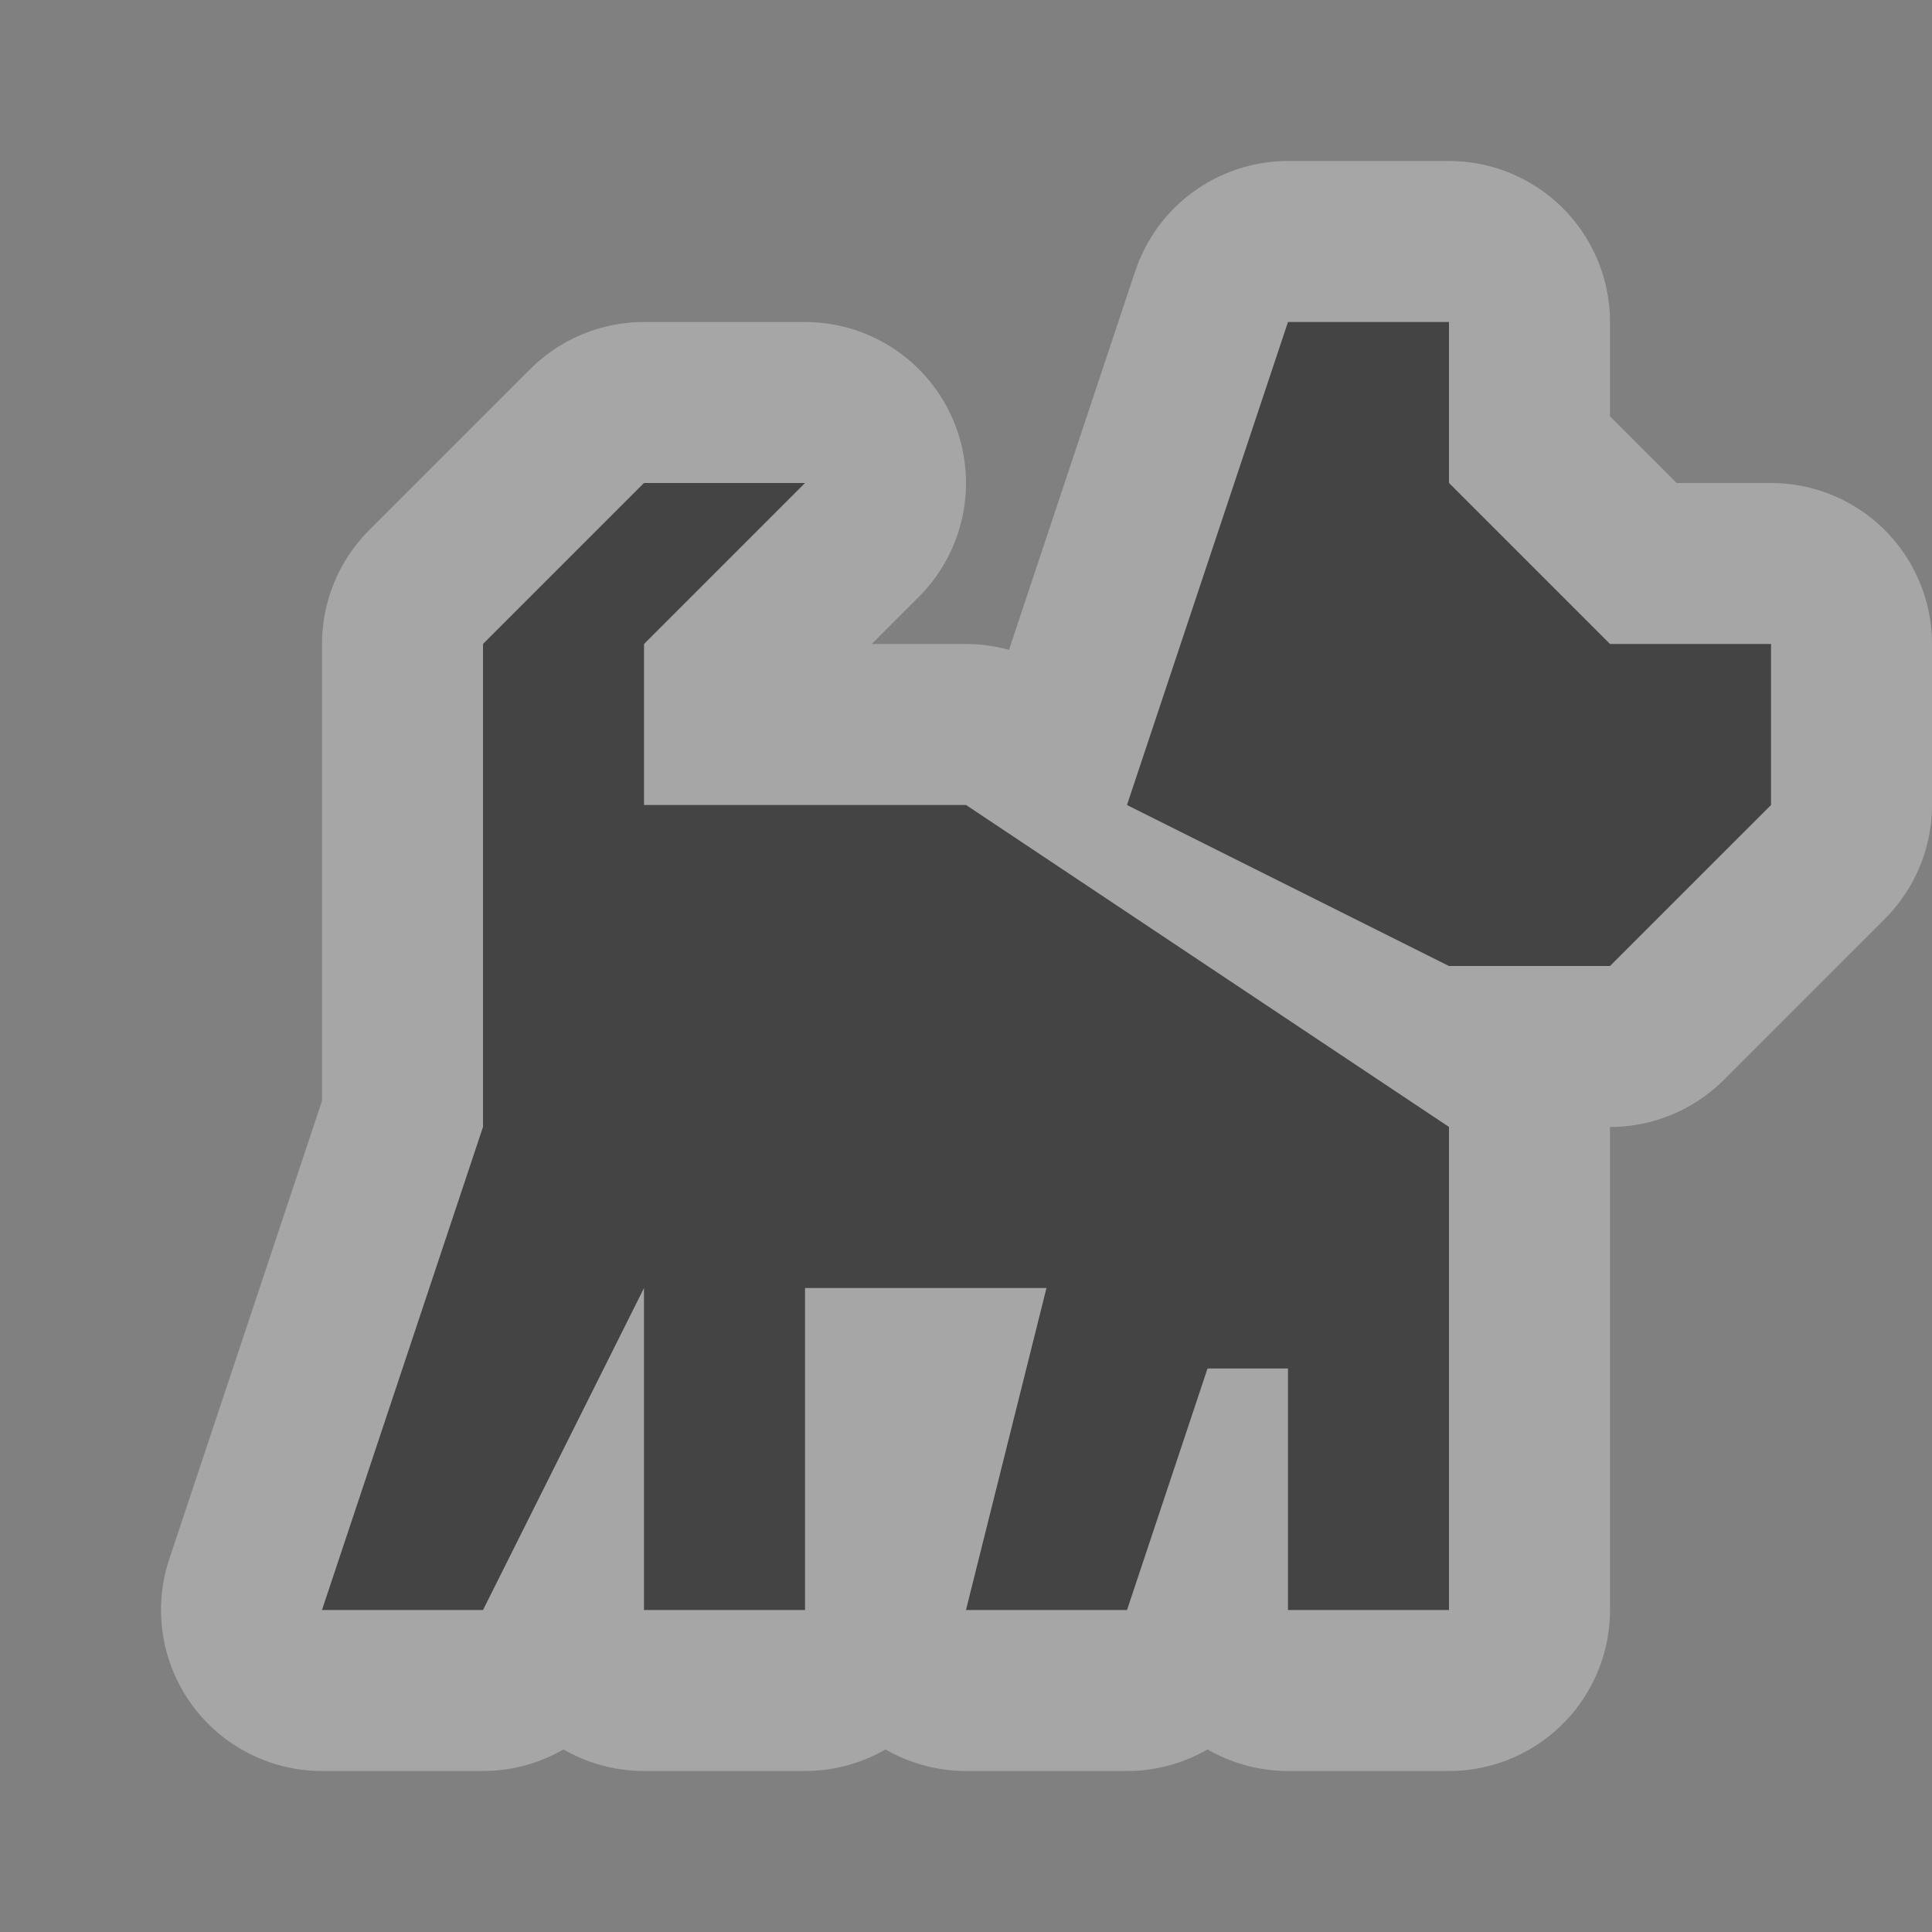 <?xml version="1.0" encoding="UTF-8" standalone="no"?>
<svg
   xmlns:dc="http://purl.org/dc/elements/1.1/"
   xmlns:cc="http://creativecommons.org/ns#"
   xmlns:rdf="http://www.w3.org/1999/02/22-rdf-syntax-ns#"
   xmlns:svg="http://www.w3.org/2000/svg"
   xmlns="http://www.w3.org/2000/svg"
   xmlns:sodipodi="http://sodipodi.sourceforge.net/DTD/sodipodi-0.dtd"
   xmlns:inkscape="http://www.inkscape.org/namespaces/inkscape"
   width="12"
   height="12"
   id="svg3070"
   version="1.1"
   inkscape:version="0.48.4 r9939"
   sodipodi:docname="dog-park-12.svg">
  <rect width="100%" height="100%" fill="#808080" stroke="none"/>
  <defs
     id="defs3080" />
  <sodipodi:namedview
     pagecolor="#ffffff"
     bordercolor="#666666"
     borderopacity="1"
     objecttolerance="10"
     gridtolerance="10"
     guidetolerance="10"
     inkscape:pageopacity="0"
     inkscape:pageshadow="2"
     inkscape:window-width="1920"
     inkscape:window-height="1053"
     id="namedview3078"
     showgrid="false"
     inkscape:zoom="73"
     inkscape:cx="3.6027397"
     inkscape:cy="6"
     inkscape:window-x="0"
     inkscape:window-y="27"
     inkscape:window-maximized="1"
     inkscape:current-layer="svg3070" />
  <path
     style="fill:#444444;fill-opacity:1;stroke:#ffffff;stroke-linejoin:round;stroke-linecap:round;stroke-width:2;stroke-miterlimit:4;stroke-dasharray:none;opacity:0.3"
     id="path4996"
     d="M 8 2 L 7.5 3.5 L 7 5 L 9 6 L 10 6 L 11 5 L 11 4 L 10 4 L 9 3 L 9 2 L 8 2 z M 4 3 L 3 4 L 3 6 L 3 7 L 2 10 L 3 10 L 3.719 8.562 L 4 8 L 4 10 L 5 10 L 5 8 L 6.5 8 L 6 10 L 7 10 L 7.5 8.5 L 8 8.5 L 8 10 L 9 10 L 9 8 L 9 7 L 6 5 L 4 5 L 4 4 L 5 3 L 4 3 z " />
  <path
     d="M 8 2 L 7.5 3.5 L 7 5 L 9 6 L 10 6 L 11 5 L 11 4 L 10 4 L 9 3 L 9 2 L 8 2 z M 4 3 L 3 4 L 3 6 L 3 7 L 2 10 L 3 10 L 3.719 8.562 L 4 8 L 4 10 L 5 10 L 5 8 L 6.5 8 L 6 10 L 7 10 L 7.5 8.5 L 8 8.5 L 8 10 L 9 10 L 9 8 L 9 7 L 6 5 L 4 5 L 4 4 L 5 3 L 4 3 z "
     id="path3074"
     style="fill:#444444;fill-opacity:1" />
</svg>
